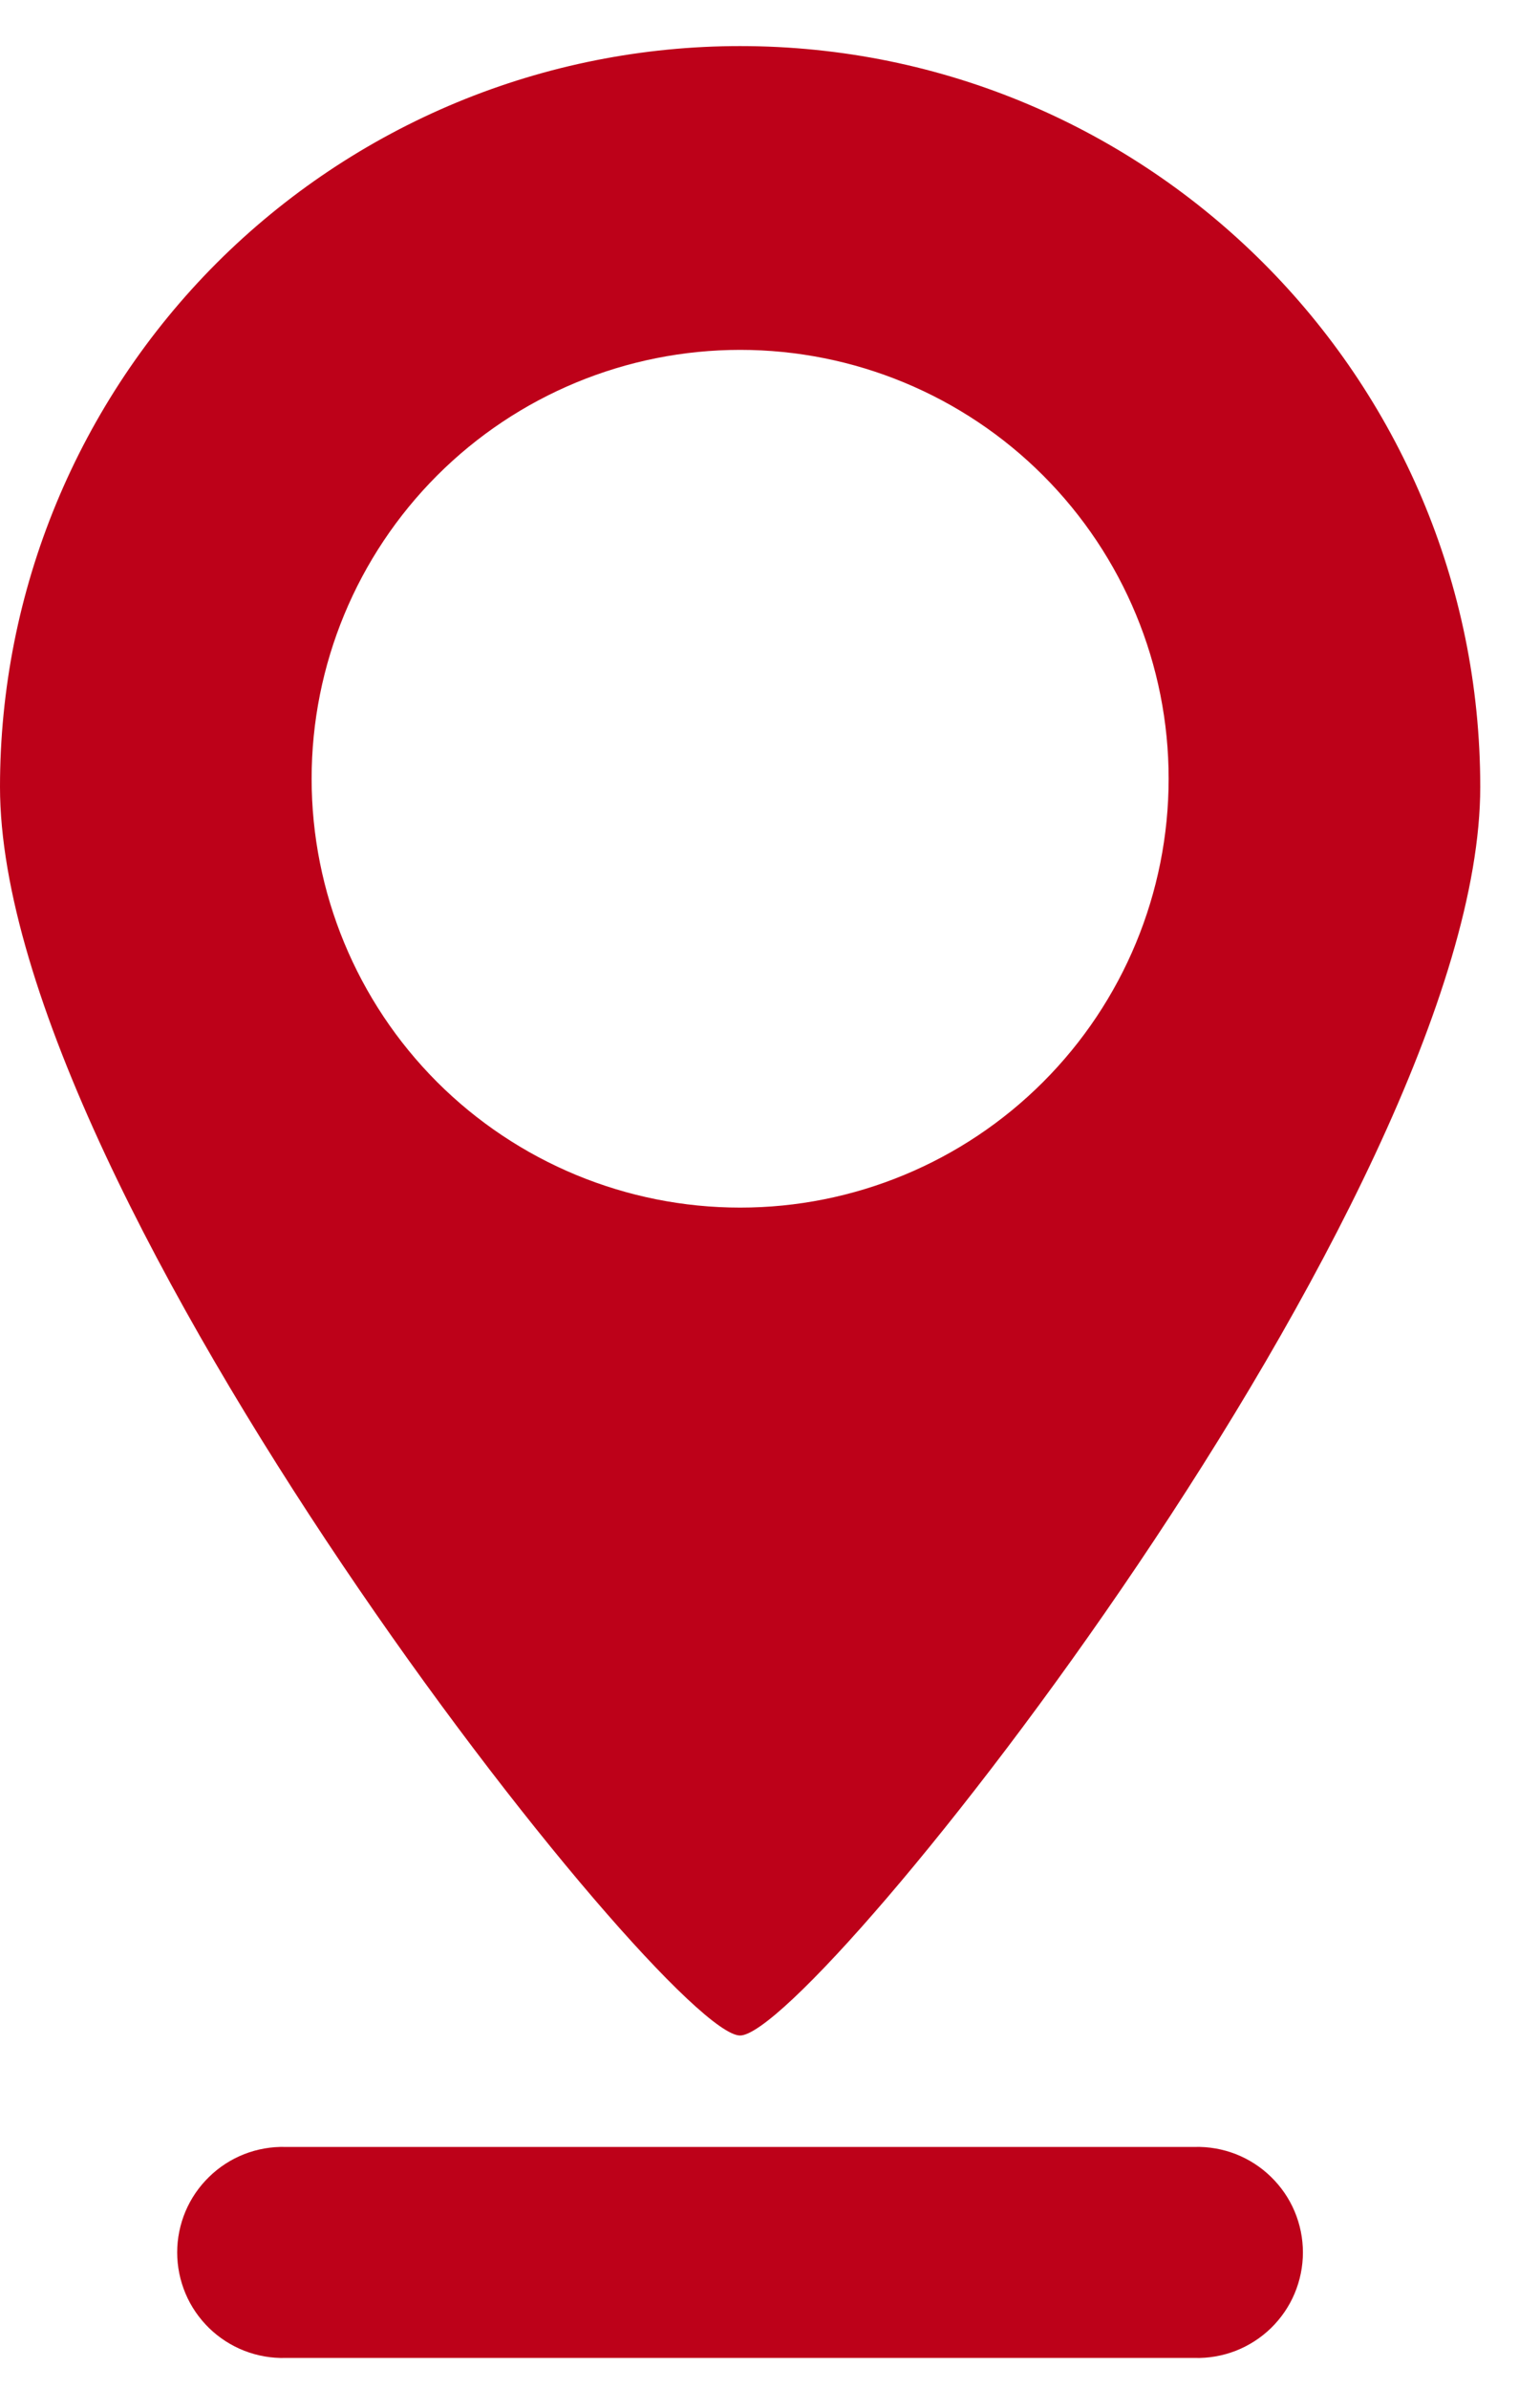 <?xml version="1.0" encoding="UTF-8"?> <svg xmlns="http://www.w3.org/2000/svg" width="20" height="31" viewBox="0 0 20 31" fill="none"><path d="M15.514 27.859H3.708C3.525 27.854 3.343 27.886 3.173 27.952C3.002 28.019 2.847 28.119 2.716 28.247C2.585 28.374 2.48 28.527 2.409 28.695C2.338 28.864 2.301 29.045 2.301 29.228C2.301 29.411 2.338 29.592 2.409 29.761C2.48 29.93 2.585 30.082 2.716 30.21C2.847 30.337 3.002 30.437 3.173 30.504C3.343 30.57 3.525 30.602 3.708 30.597H15.514C15.697 30.602 15.879 30.57 16.049 30.504C16.22 30.437 16.375 30.337 16.506 30.21C16.637 30.082 16.742 29.93 16.813 29.761C16.884 29.592 16.921 29.411 16.921 29.228C16.921 29.045 16.884 28.864 16.813 28.695C16.742 28.527 16.637 28.374 16.506 28.247C16.375 28.119 16.22 28.019 16.049 27.952C15.879 27.886 15.697 27.854 15.514 27.859ZM9.611 26.413C10.573 26.413 19.224 15.518 19.224 10.211C19.224 4.901 14.919 0.598 9.611 0.598C8.349 0.598 7.099 0.846 5.933 1.329C4.766 1.813 3.707 2.521 2.814 3.413C1.922 4.306 1.214 5.366 0.731 6.532C0.248 7.698 -0 8.948 2.19005e-07 10.211C2.19005e-07 15.518 8.65 26.413 9.611 26.413ZM4.047 10.104C4.047 8.628 4.634 7.213 5.678 6.169C6.721 5.126 8.137 4.54 9.613 4.54C11.089 4.54 12.505 5.127 13.548 6.171C14.591 7.215 15.178 8.63 15.177 10.106C15.177 11.582 14.59 12.998 13.546 14.041C12.503 15.084 11.087 15.671 9.611 15.67C8.135 15.67 6.72 15.083 5.676 14.04C4.633 12.996 4.047 11.58 4.047 10.104Z" fill="#BD0119"></path></svg> 